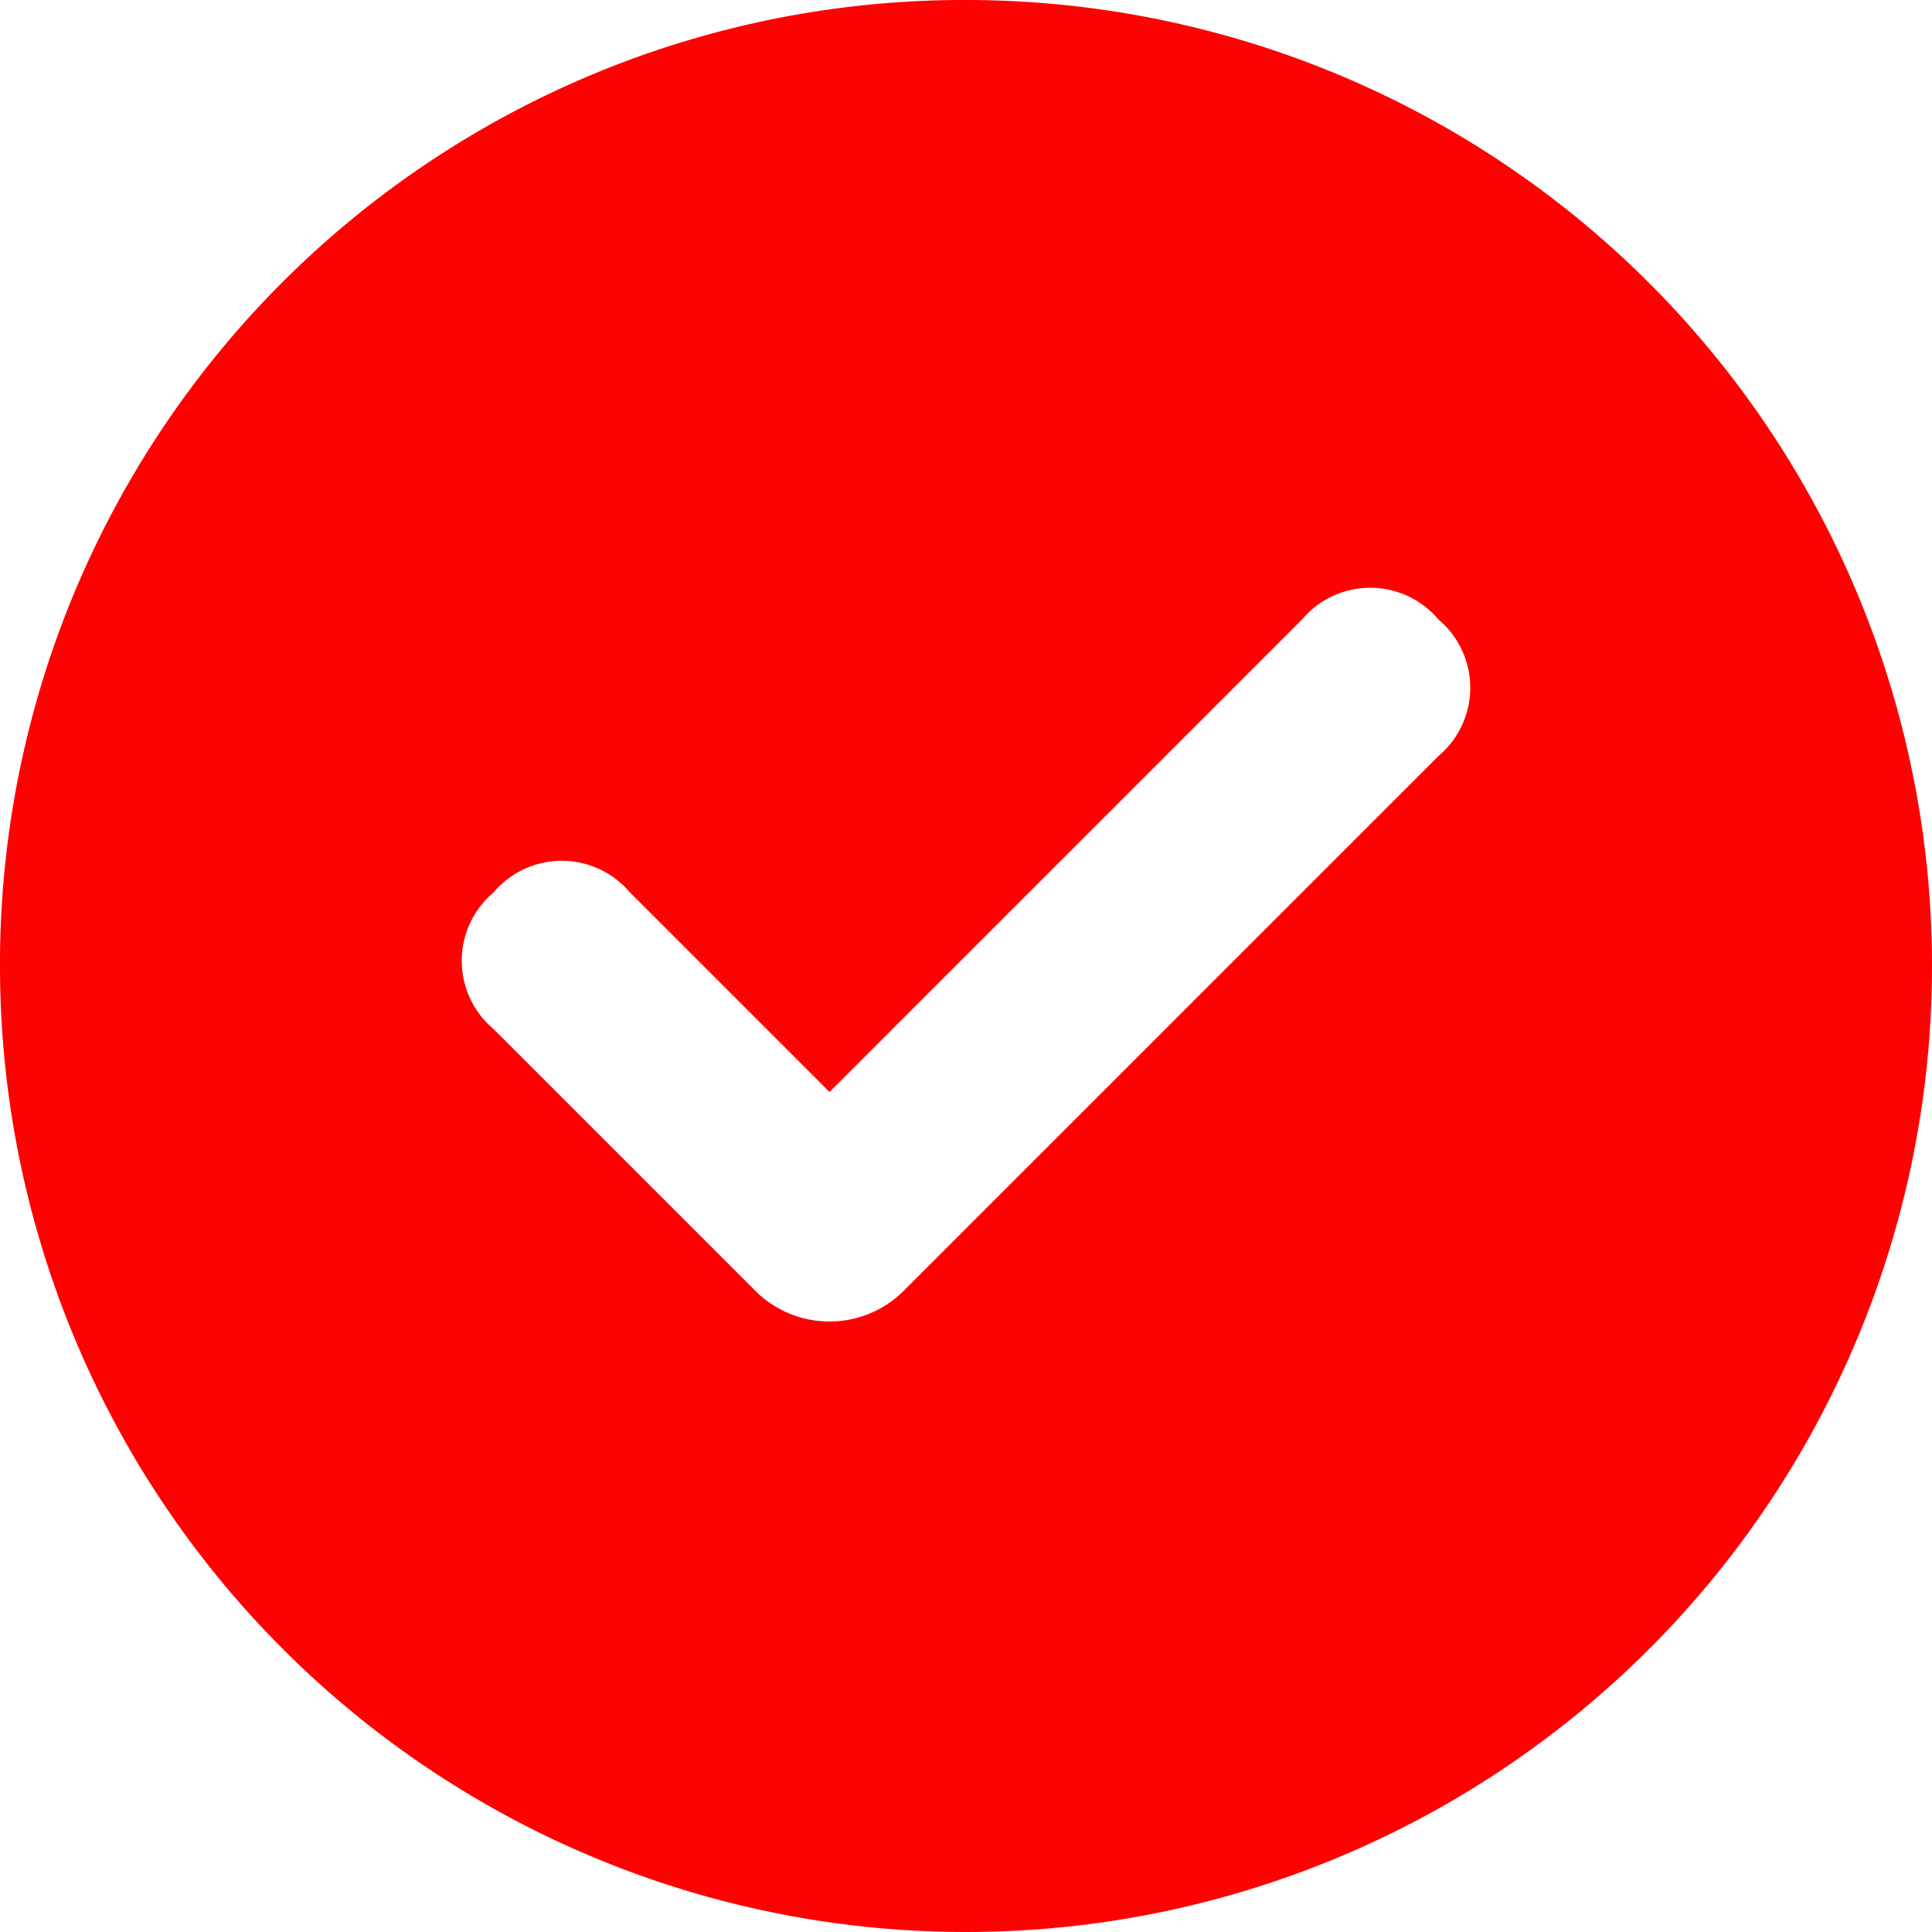 <svg xmlns="http://www.w3.org/2000/svg" viewBox="0 0 18.4 18.4"><defs><style>.cls-1{fill:#fe0101;}</style></defs><g id="Layer_2" data-name="Layer 2"><g id="Layer_1-2" data-name="Layer 1"><path class="cls-1" d="M9.2,0A9.2,9.2,0,1,1,0,9.2,9.18,9.18,0,0,1,9.2,0Zm3.2,5.9L7.9,10.4,6,8.5a.85.85,0,0,0-1.3,0,.85.85,0,0,0,0,1.3l2.5,2.5a1,1,0,0,0,1.4,0l5.1-5.1a.85.85,0,0,0,0-1.3A.85.85,0,0,0,12.4,5.9Z"/></g></g></svg>